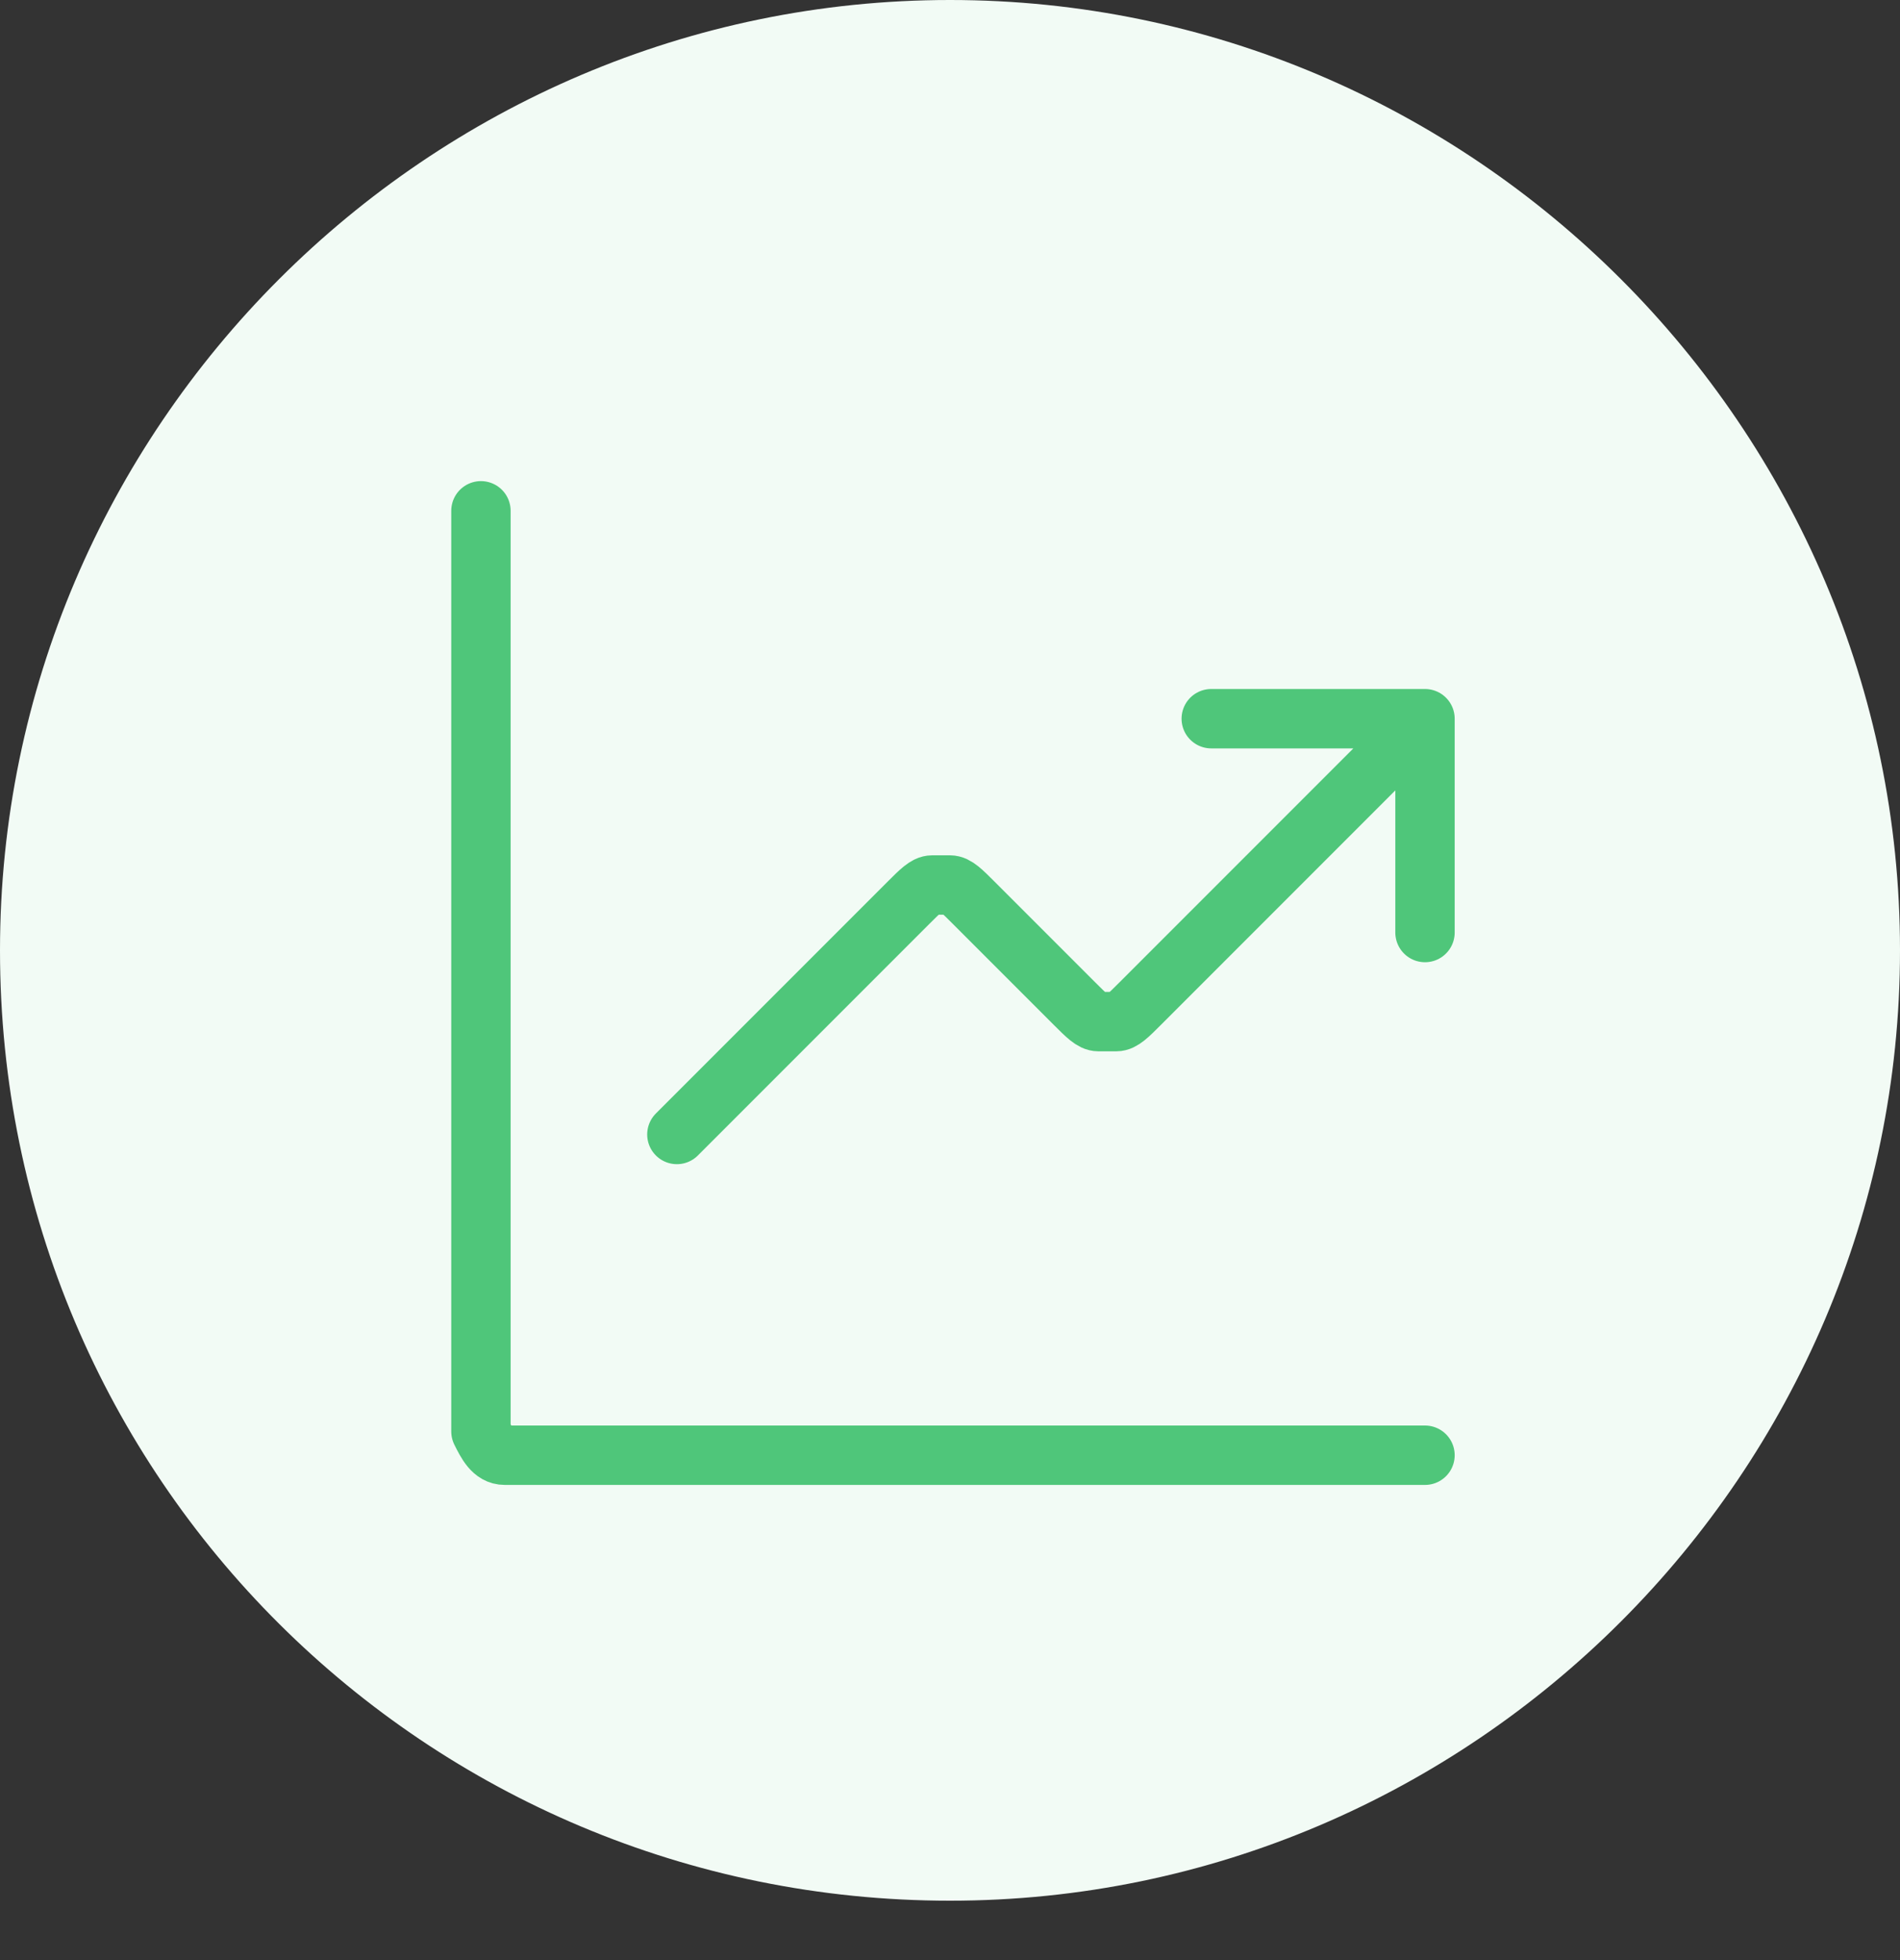 <svg xmlns="http://www.w3.org/2000/svg" id="Layer_1" data-name="Layer 1" viewBox="0 0 32 33"><rect x="0" y="0" width="32" height="33" fill="#333333" stroke="none"/><defs><style>      .cls-1 {        fill: #f2fbf5;      }      .cls-2 {        fill: none;        stroke: #4fc67a;        stroke-linecap: round;        stroke-linejoin: round;        stroke-width: 1px;      }    </style></defs><path class="cls-1" d="M16,0h0C24.8,0,32,7.2,32,16h0c0,8.8-7.2,16-16,16h0C7.2,32,0,24.9,0,16h0C0,7.2,7.2,0,16,0Z"></path><path class="cls-2" d="M24,24.5h-14.6c-.5,0-.7,0-.9,0-.2,0-.3-.2-.4-.4,0-.2,0-.4,0-.9v-14.6M24,12.1l-4.8,4.8c-.2.2-.3.3-.4.3,0,0-.2,0-.3,0-.1,0-.2-.1-.4-.3l-1.7-1.7c-.2-.2-.3-.3-.4-.3,0,0-.2,0-.3,0-.1,0-.2.1-.4.3l-3.9,3.9M24,12.1h-3.6M24,12.1v3.6"></path></svg>